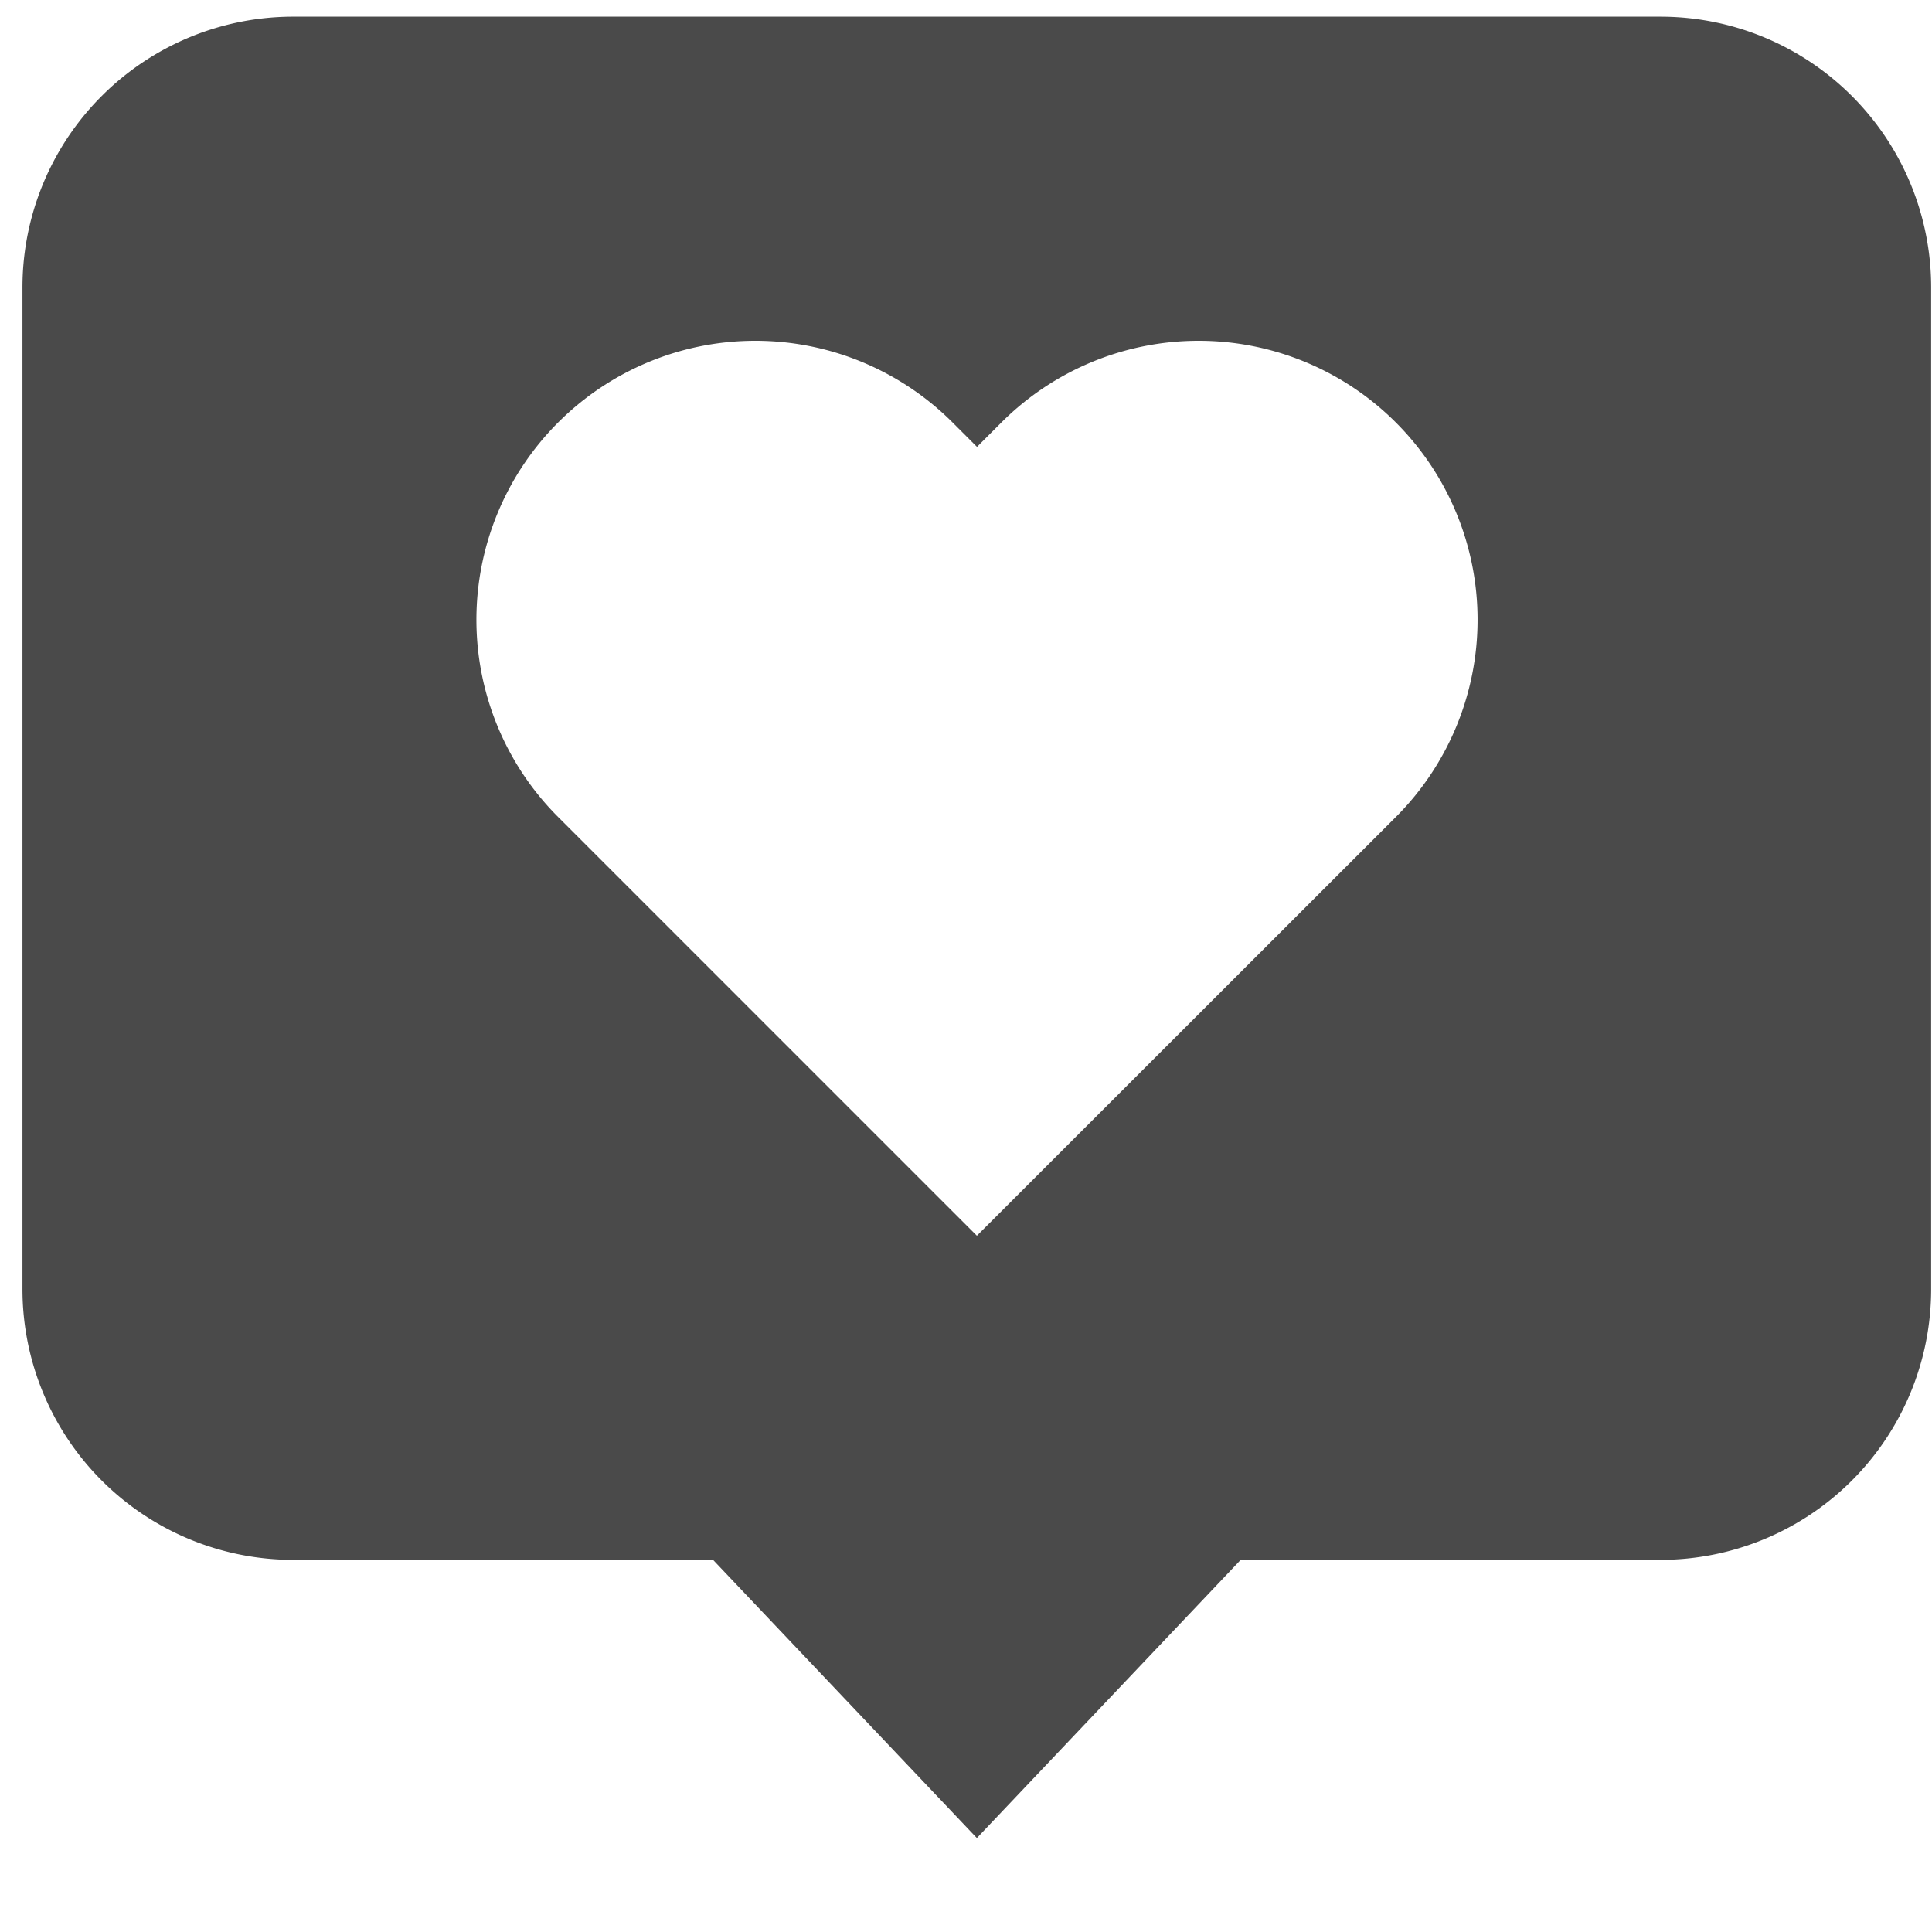 <svg xmlns="http://www.w3.org/2000/svg" width="16" height="16" viewBox="0 0 16 16">
    <path fill="#4A4A4A" fill-rule="nonzero" d="M13.75.138H2.429A2.242 2.242 0 0 0 .186 2.38v8.296a2.242 2.242 0 0 0 2.242 2.242h3.477l2.185 2.304 2.185-2.304h3.476a2.242 2.242 0 0 0 2.242-2.242V2.38A2.242 2.242 0 0 0 13.751.138zM11.56 6.766l-3.47 3.468-3.468-3.468a2.31 2.31 0 0 1 3.267-3.267l.202.202.202-.202a2.31 2.31 0 0 1 3.267 3.267z"/>
</svg>
